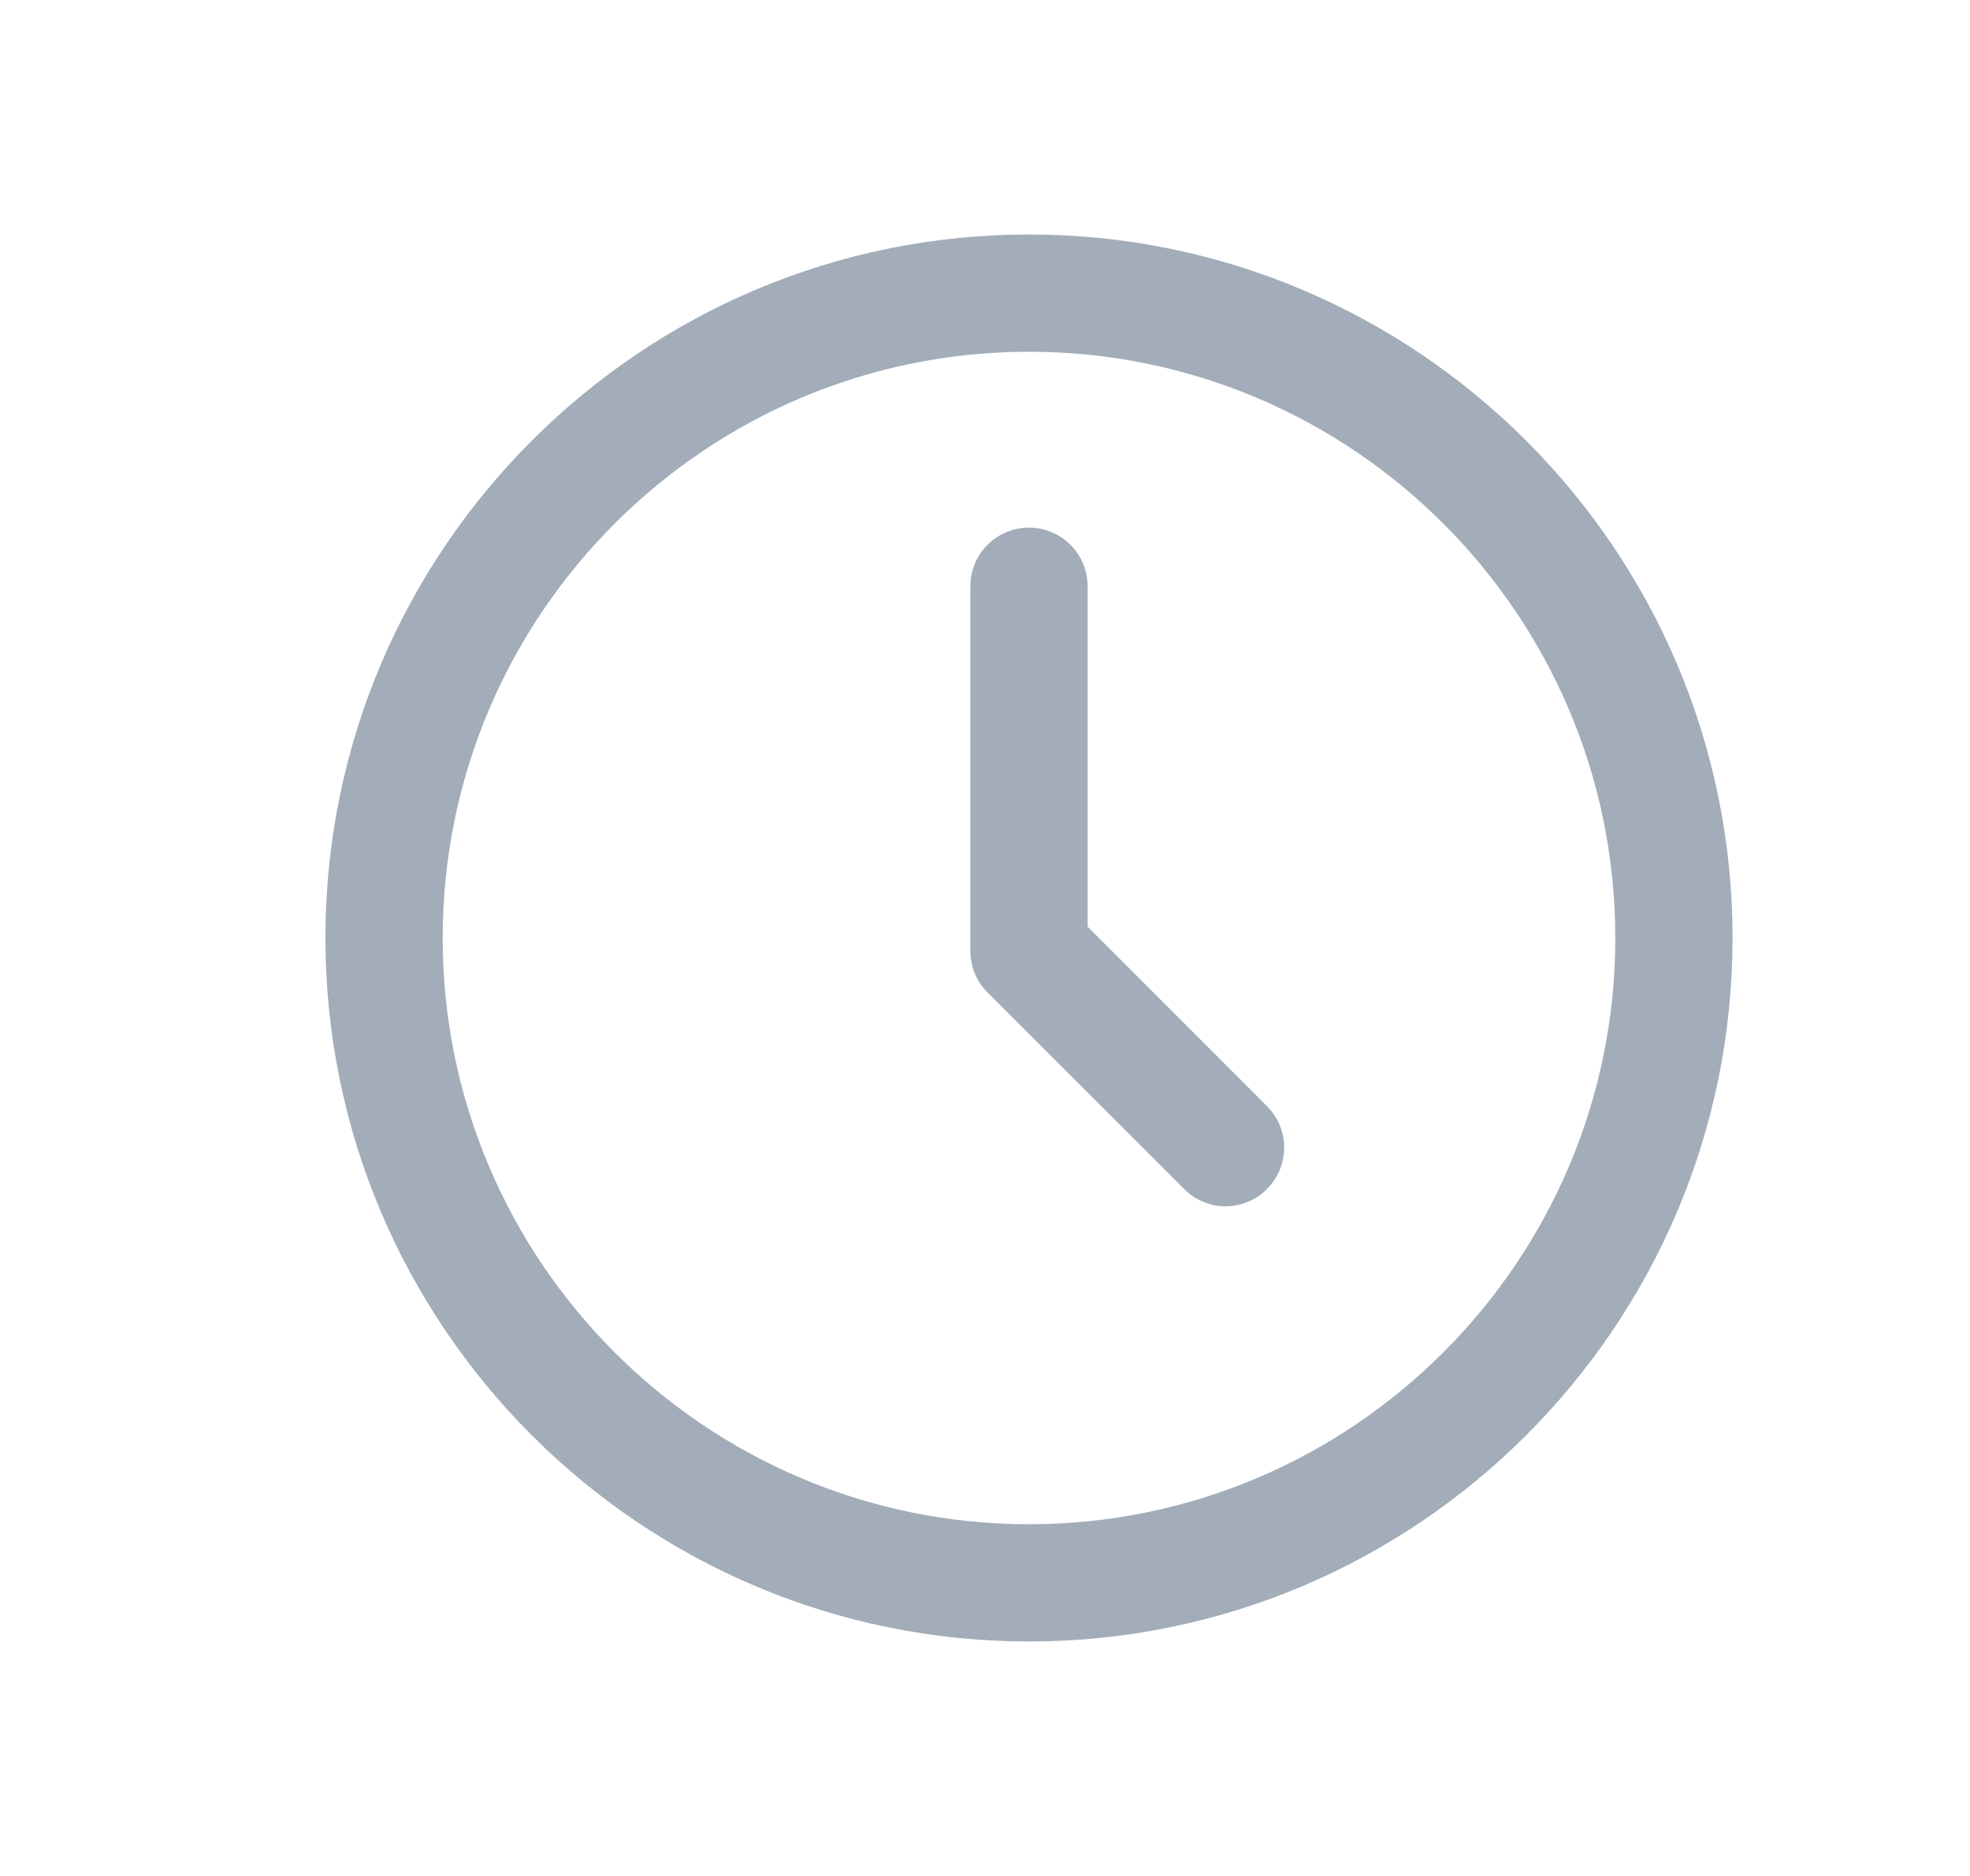 <svg width="21" height="20" viewBox="0 0 21 20" fill="none" xmlns="http://www.w3.org/2000/svg">
<g id="Frame">
<path id="Vector" d="M10.969 16.25C7.522 16.25 4.719 13.446 4.719 10C4.719 6.554 7.522 3.75 10.969 3.75C14.415 3.75 17.219 6.554 17.219 10C17.219 13.446 14.415 16.25 10.969 16.25ZM10.969 2.5C6.833 2.5 3.469 5.864 3.469 10C3.469 14.136 6.833 17.5 10.969 17.5C15.104 17.5 18.469 14.136 18.469 10C18.469 5.864 15.104 2.5 10.969 2.5Z" fill="#A2ADB9"/>
<path id="Vector_2" d="M11.594 9.88V6.25C11.594 6.084 11.528 5.925 11.411 5.808C11.293 5.691 11.134 5.625 10.969 5.625C10.803 5.625 10.644 5.691 10.527 5.808C10.41 5.925 10.344 6.084 10.344 6.25V10.139C10.344 10.304 10.409 10.464 10.527 10.581L12.623 12.676C12.68 12.735 12.749 12.781 12.825 12.812C12.901 12.844 12.982 12.86 13.064 12.86C13.146 12.86 13.228 12.844 13.304 12.812C13.38 12.781 13.448 12.735 13.506 12.676C13.623 12.559 13.689 12.4 13.689 12.234C13.689 12.069 13.623 11.91 13.506 11.793L11.594 9.88Z" fill="#A2ADB9"/>
</g>
</svg>
